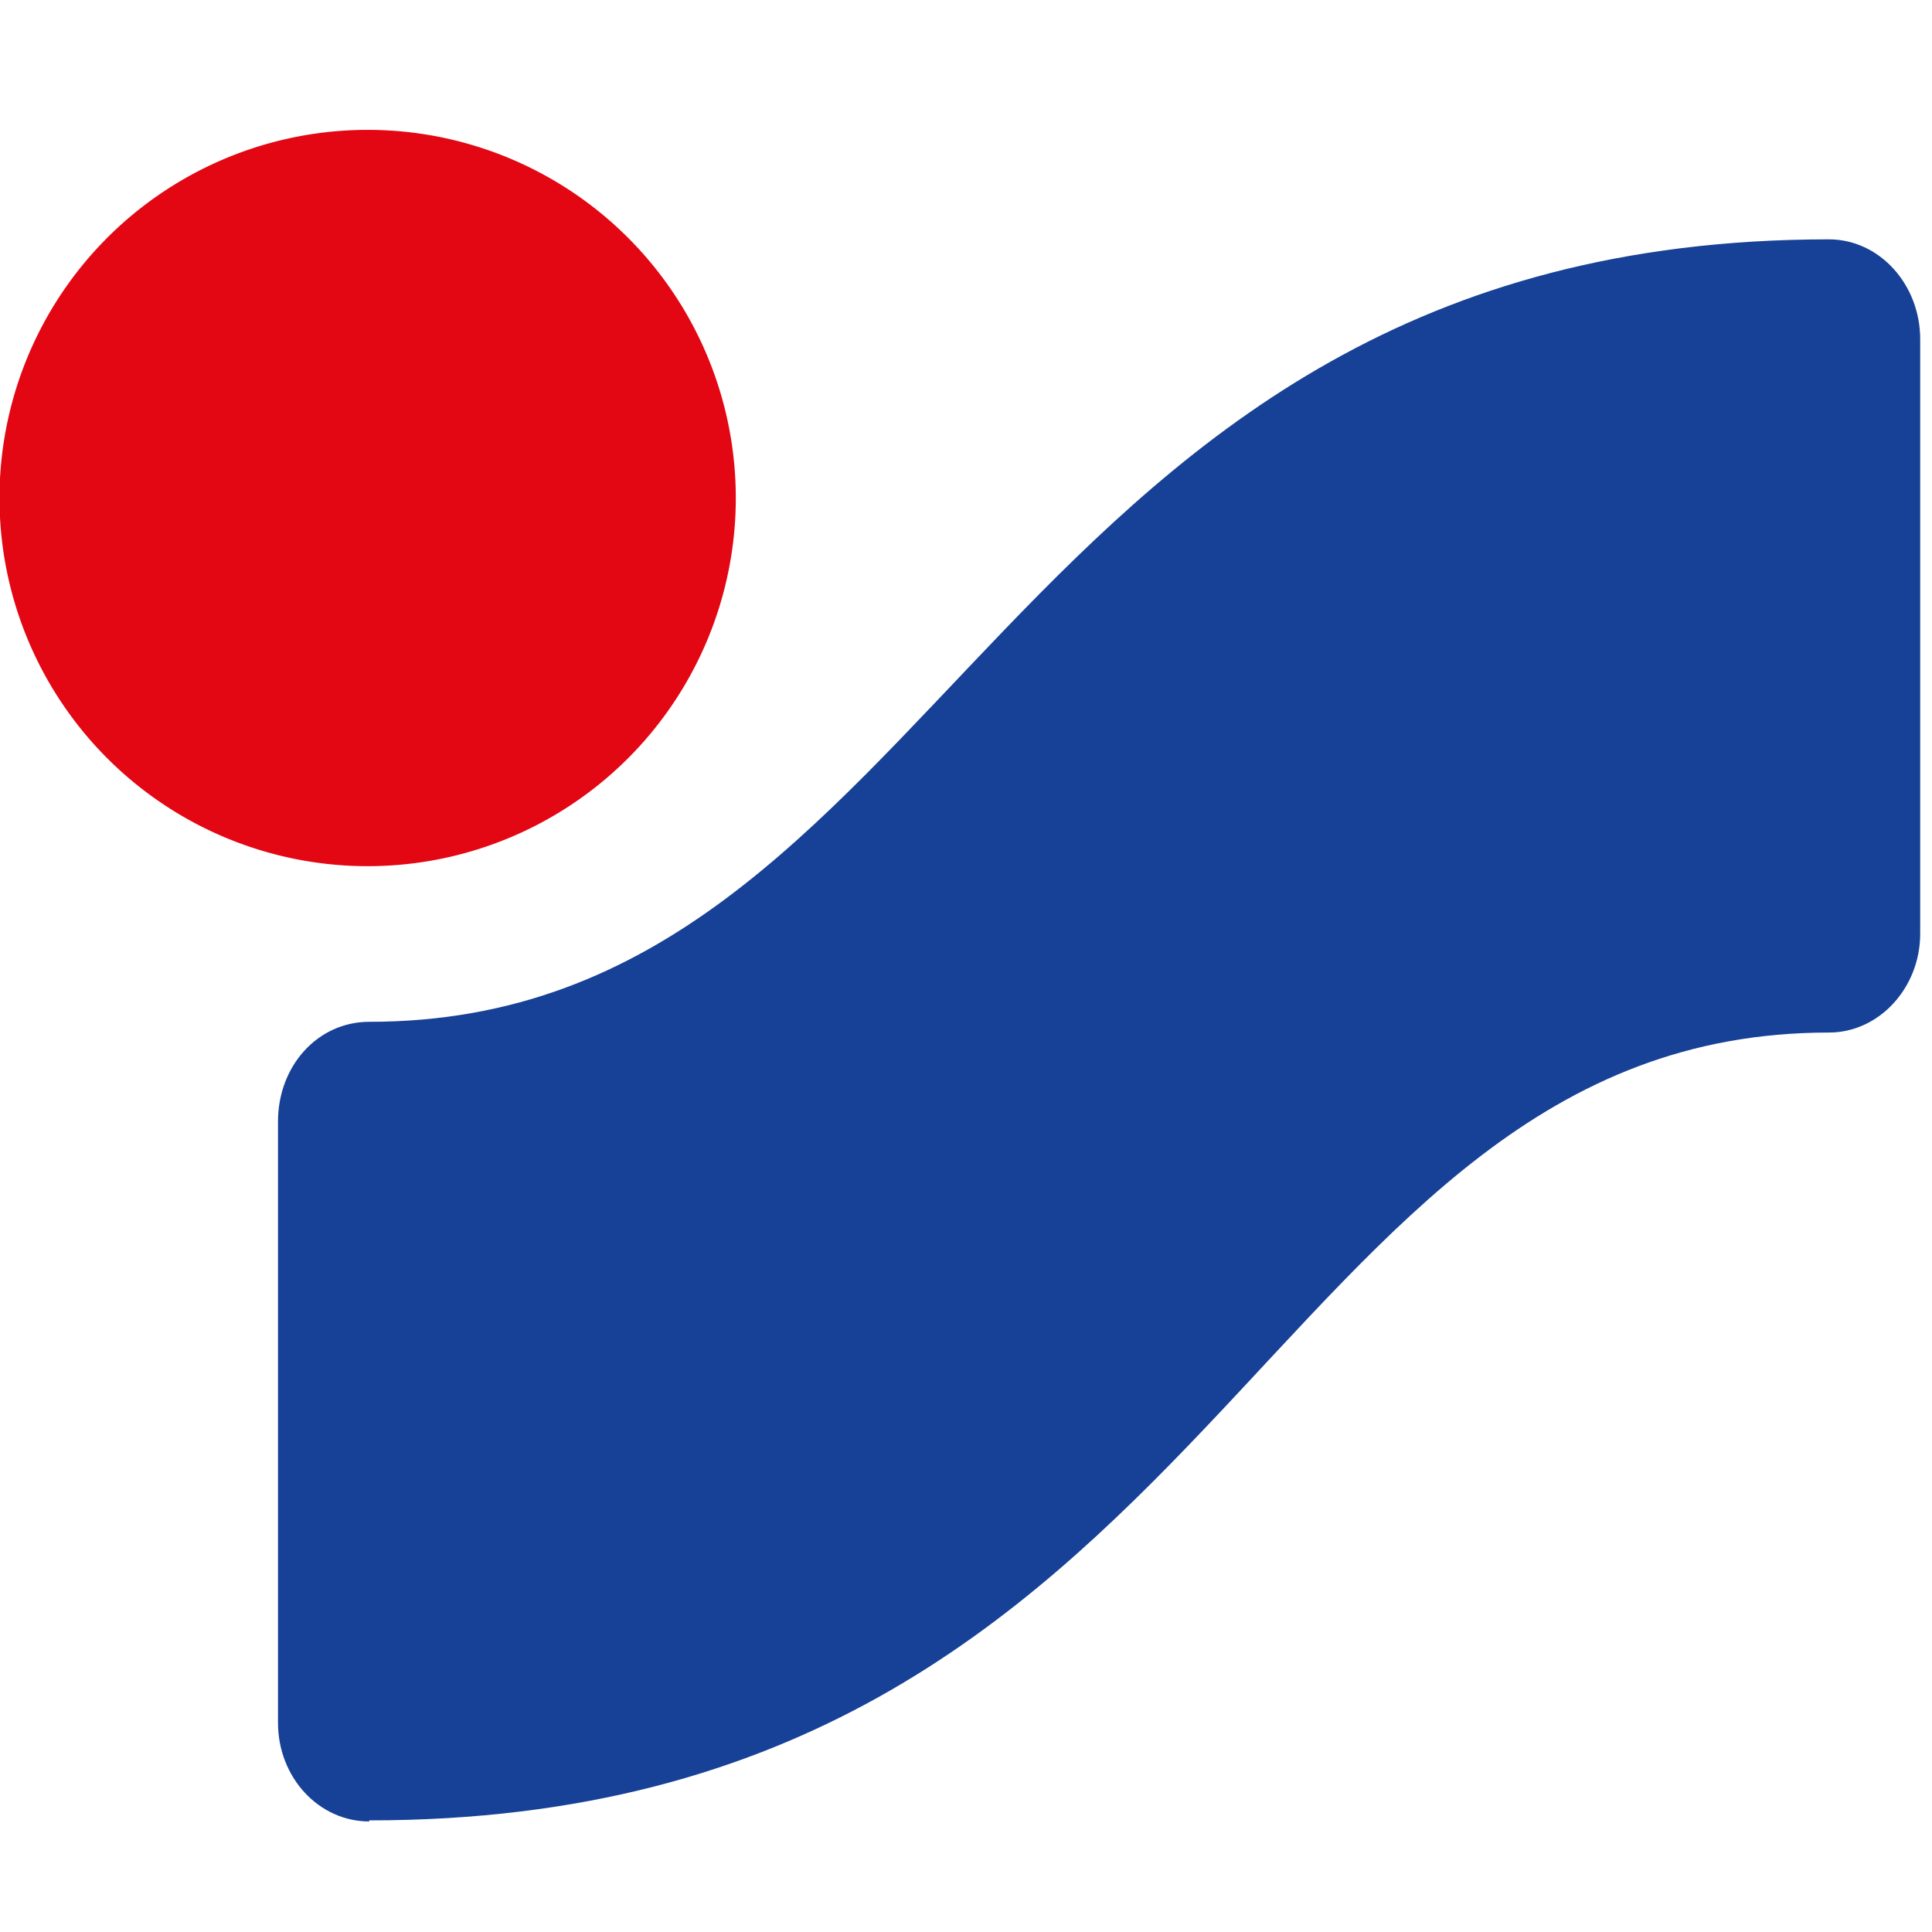 <svg xmlns="http://www.w3.org/2000/svg" width="256" height="256" fill="none" viewBox="0 0 18 18">
<path fill="#e30613" d="M0 4.82a3.43 3.43 0 1 1 6.85.01A3.43 3.43 0 0 1 0 4.82Z" />
<path fill="#164196" d="M3.44 16.97c-.47 0-.85-.41-.85-.92v-5.6c0-.52.37-.93.85-.93 5.4 0 5.83-7.29 13.6-7.29.47 0 .85.42.85.93V8.7c0 .5-.38.92-.85.92-5.3 0-5.63 7.34-13.6 7.34z" />
</svg>
